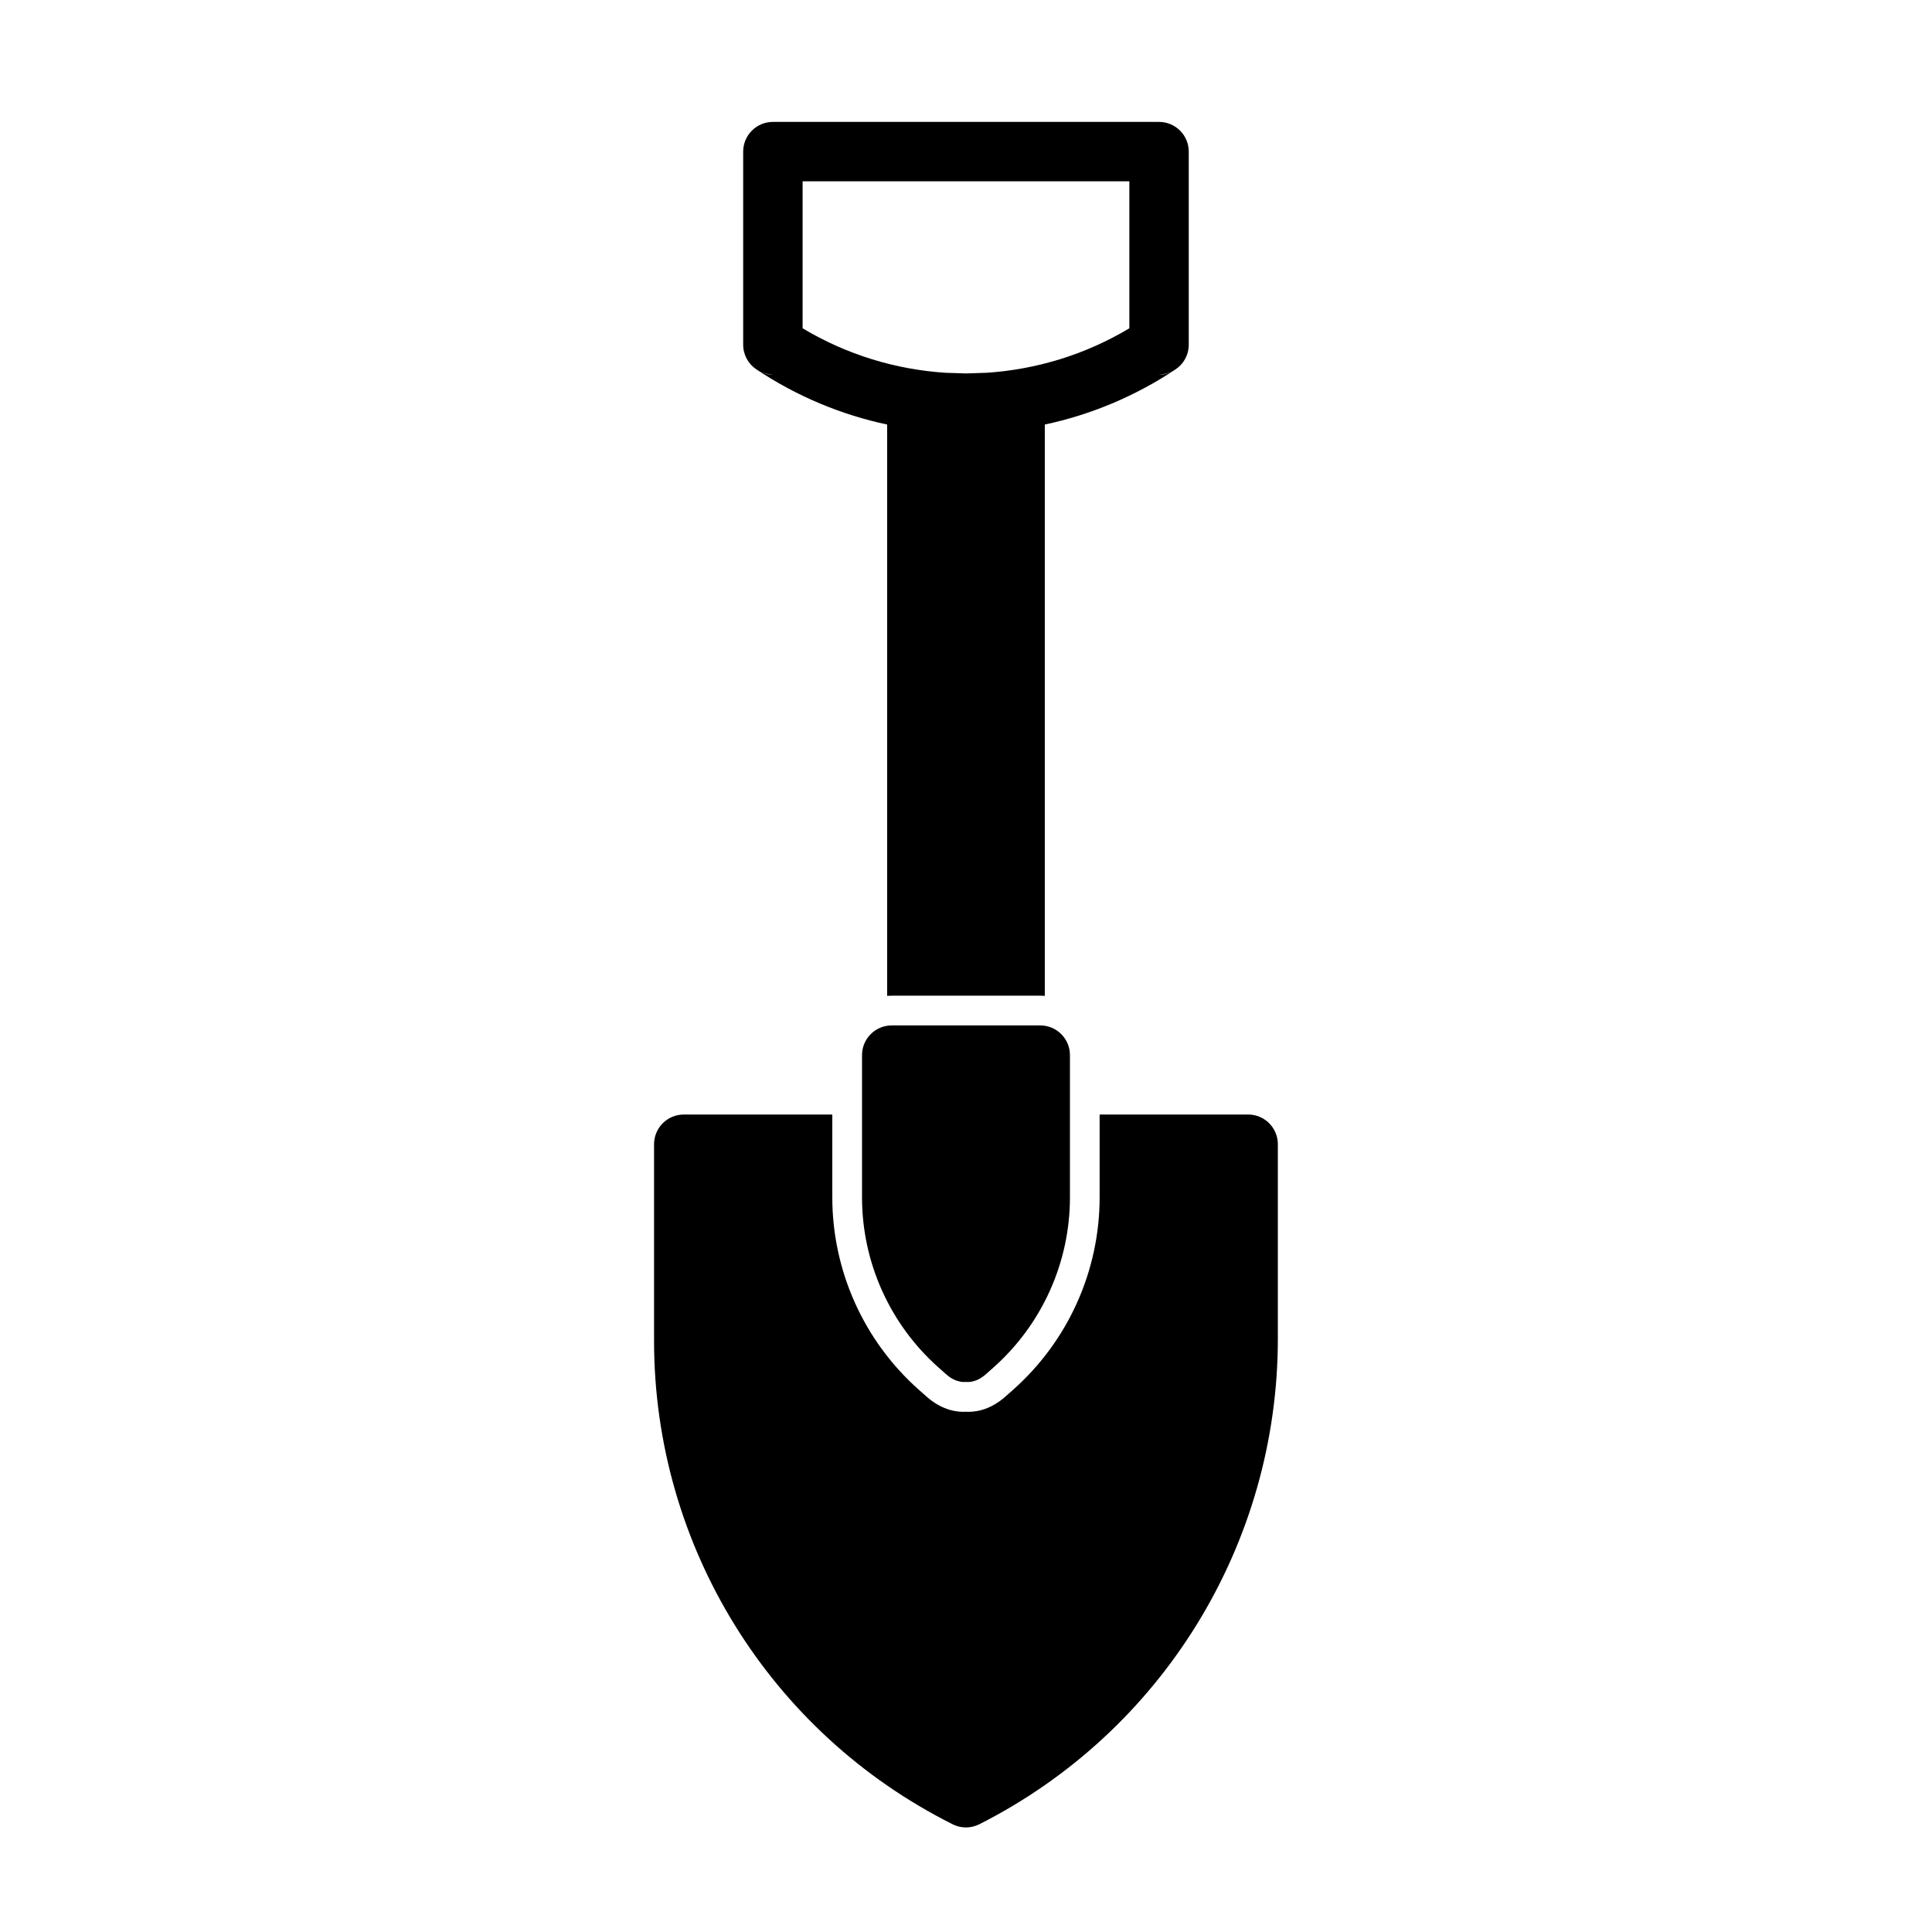 <?xml version="1.0" encoding="UTF-8"?>
<!-- Uploaded to: ICON Repo, www.iconrepo.com, Generator: ICON Repo Mixer Tools -->
<svg fill="#000000" width="800px" height="800px" version="1.1" viewBox="144 144 512 512" xmlns="http://www.w3.org/2000/svg">
 <path d="m364.57 439.36v21.945c0 19.461 8.328 38.008 22.875 50.949 1.164 1.023 1.922 1.699 2.062 1.828 4.441 3.938 8.598 4.156 10.484 4.047 1.891 0.109 6.047-0.109 10.484-4.047l2.062-1.828c14.547-12.941 22.875-31.488 22.875-50.949v-21.945h39.359c4.344 0 7.871 3.527 7.871 7.871v51.547c0 54.363-30.574 104.12-79.098 128.66-1.102 0.551-2.312 0.852-3.543 0.852l-0.348-0.016c-0.977-0.031-1.906-0.25-2.769-0.629l-0.441-0.203c-48.492-24.277-79.113-73.855-79.113-128.08v-52.129c0-4.344 3.527-7.871 7.871-7.871h39.359zm62.977-15.742c0-4.344-3.527-7.871-7.871-7.871h-39.359c-4.344 0-7.871 3.527-7.871 7.871v37.691c0 17.207 7.367 33.613 20.23 45.059 1.164 1.023 1.922 1.699 2.062 1.828 2.785 2.488 5.258 2.016 5.258 2.016s2.473 0.473 5.258-2.016l2.062-1.828c12.863-11.445 20.23-27.852 20.23-45.059zm-48.445-167.11v151.41c0.41-0.031 0.805-0.047 1.211-0.047h39.359c0.41 0 0.805 0.016 1.211 0.047v-151.41c12.137-2.582 23.898-7.461 34.637-14.609l-0.031 0.016c2.141-1.402 3.543-3.824 3.543-6.566v-51.168c0-4.344-3.527-7.871-7.871-7.871h-102.34c-4.344 0-7.871 3.527-7.871 7.871v51.168c0 2.738 1.402 5.164 3.543 6.566l-0.031-0.016c10.738 7.148 22.5 12.027 34.637 14.609zm76.074-14.391c-0.582 0.348-1.227 0.613-1.891 0.805-0.676 0.188-1.387 0.301-2.125 0.301 0 0 1.684 0.332 4.016-1.102zm-110.37 0c1.164 0.707 2.172 0.992 2.883 1.086 0.707 0.094 1.133 0.016 1.133 0.016-1.465 0-2.852-0.41-4.016-1.102zm60.582 0.676-5.398 0.172-5.383-0.172c-13.18-0.852-26.184-4.769-37.91-11.793v-38.949h86.594v38.949c-11.73 7.023-24.734 10.941-37.895 11.793z" fill-rule="evenodd"/>
</svg>